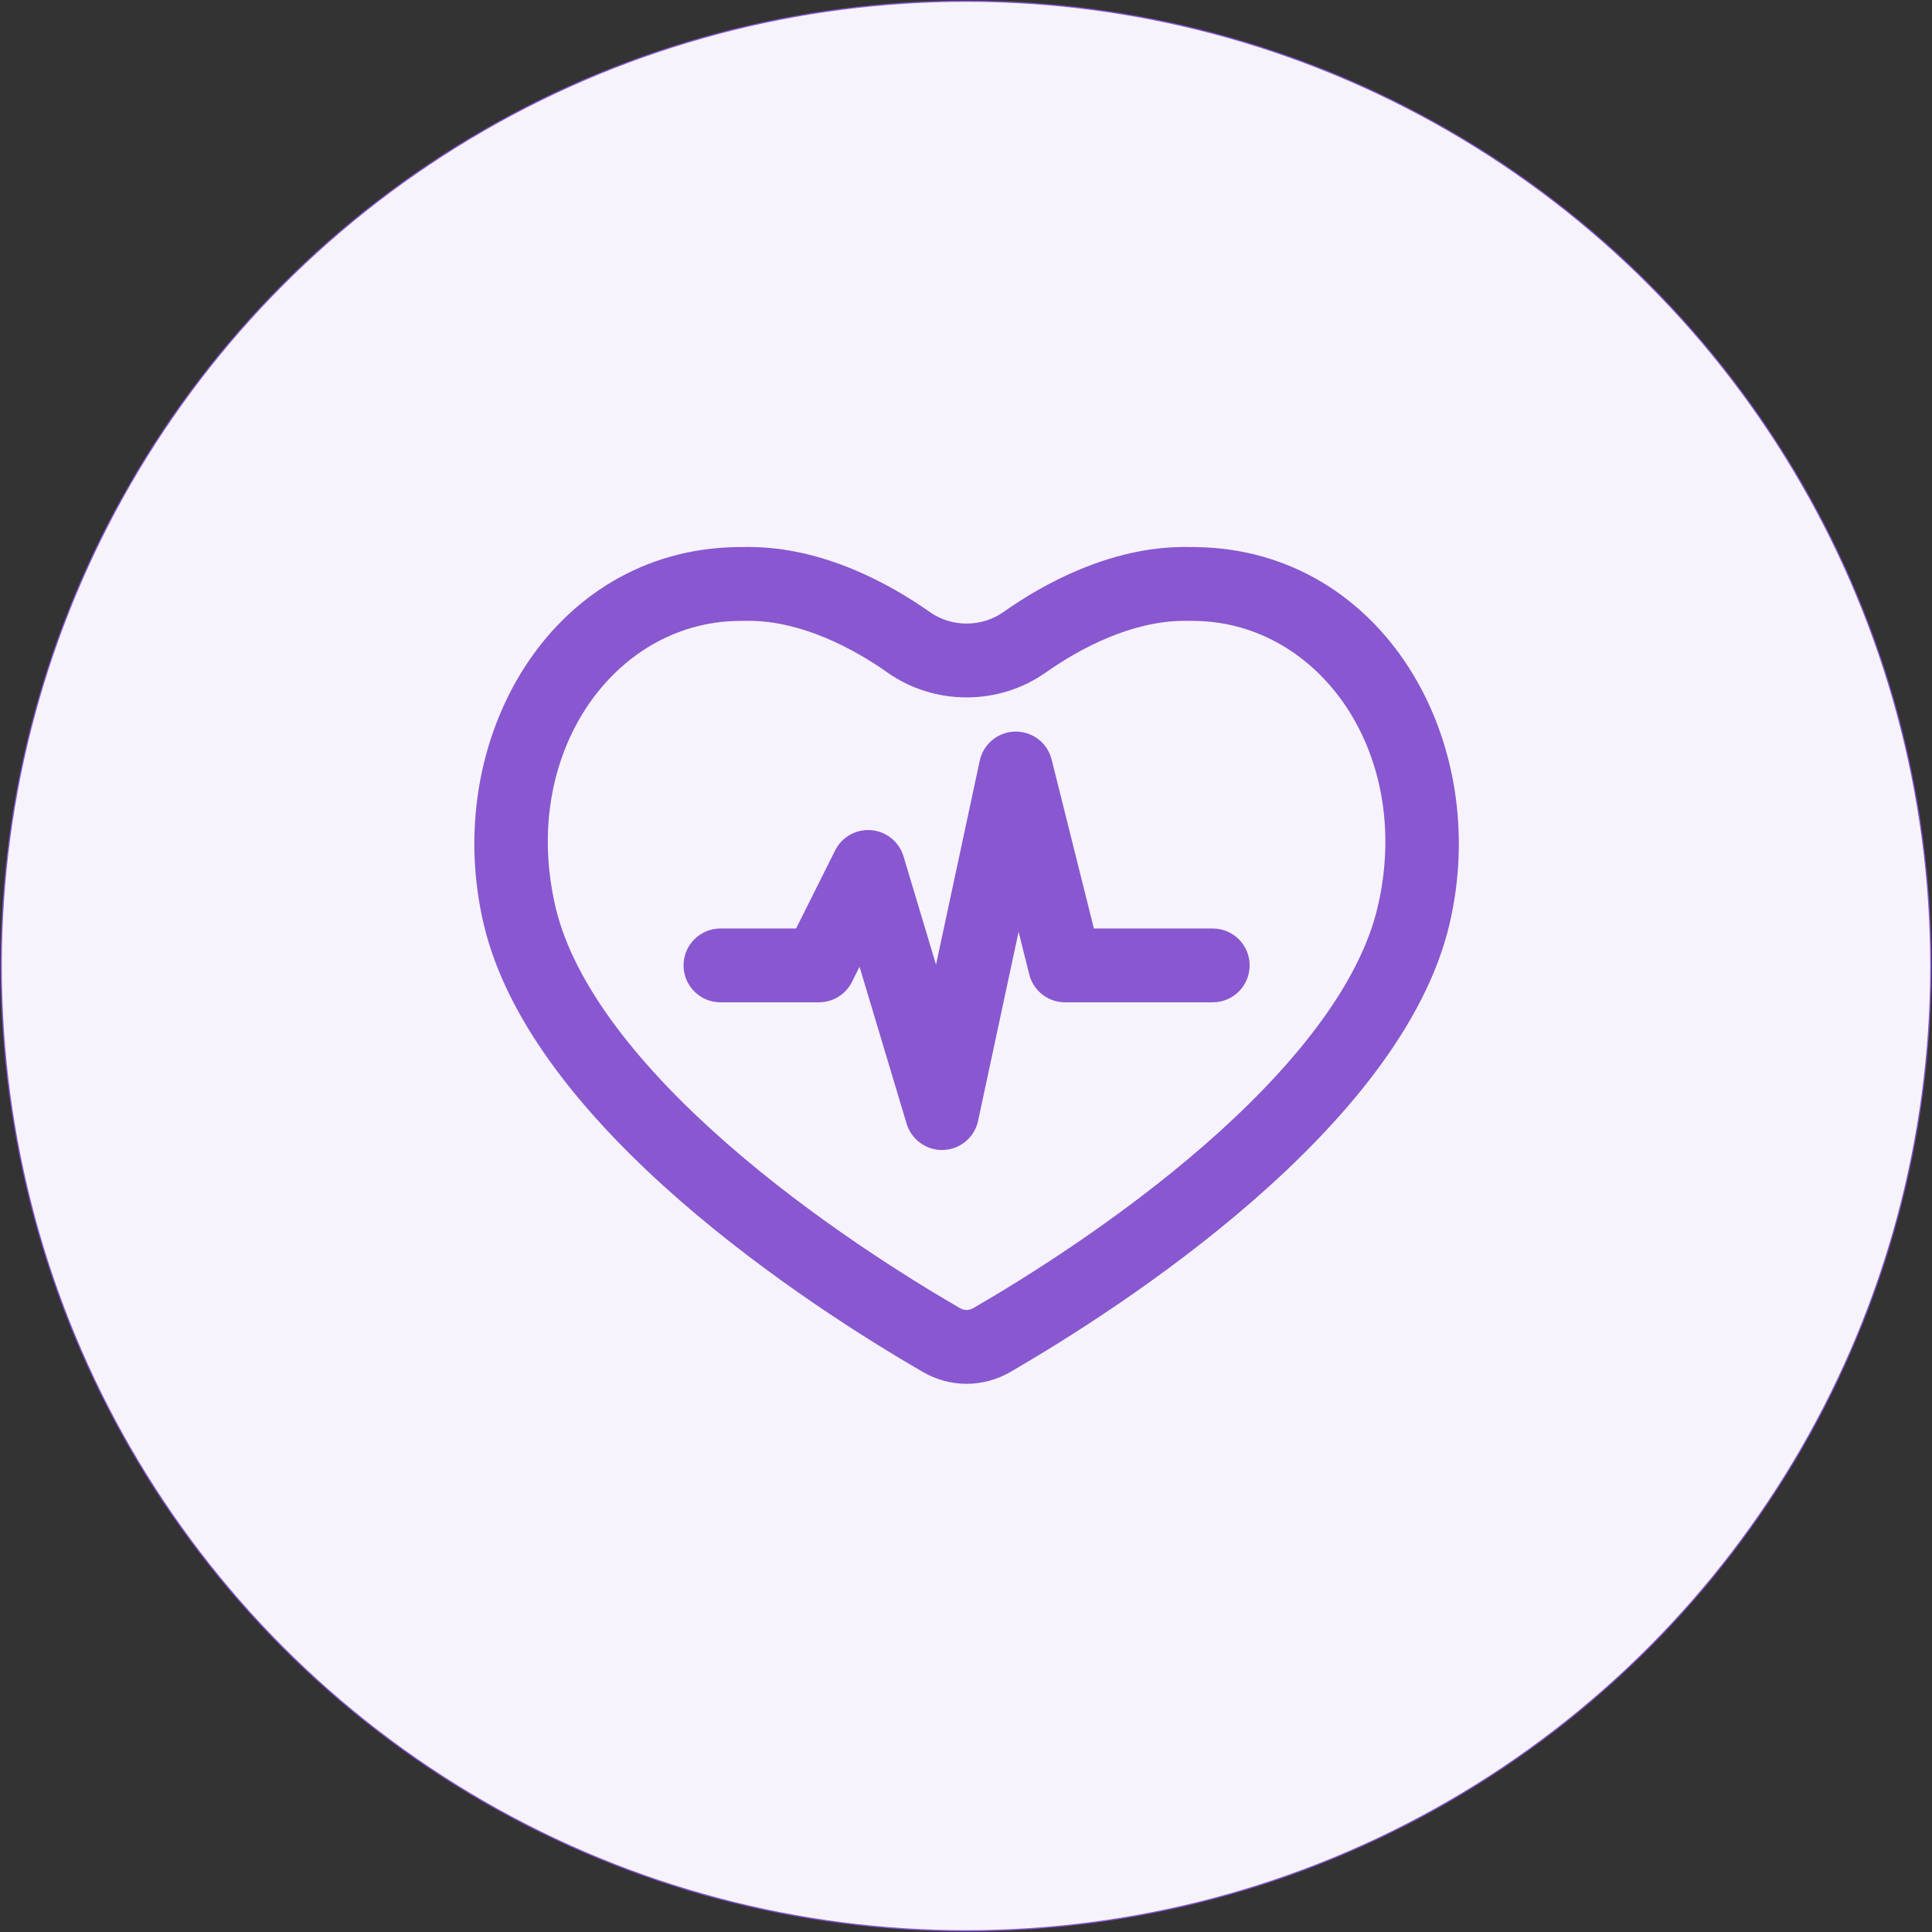 <svg width="1619" height="1619" viewBox="0 0 1619 1619" fill="none" xmlns="http://www.w3.org/2000/svg">
<rect x="0" y="0" width="1619" height="1619" fill="#333333" stroke="none"/>
<circle cx="809.5" cy="809.5" r="808.5" fill="#F6F3FC" stroke="#8957D0"/>
<path d="M881.264 636.497C877.773 622.534 865.116 612.823 850.726 613.067C836.336 613.311 824.015 623.445 820.999 637.518L784.377 808.423L757.133 717.61C753.488 705.461 742.797 696.768 730.16 695.677C717.523 694.586 705.501 701.32 699.829 712.664L667.13 778.062H603.75C586.664 778.062 572.812 791.914 572.812 809C572.812 826.086 586.664 839.938 603.75 839.938H686.25C697.968 839.938 708.681 833.317 713.921 822.836L720.284 810.111L759.742 941.64C763.801 955.168 776.506 964.23 790.618 963.663C804.73 963.095 816.666 953.042 819.626 939.232L853.569 780.833L862.486 816.503C865.929 830.276 878.304 839.938 892.5 839.938H1016.25C1033.34 839.938 1047.19 826.086 1047.19 809C1047.19 791.914 1033.34 778.062 1016.25 778.062H916.655L881.264 636.497Z" fill="#8957D0"/>
<path fill-rule="evenodd" clip-rule="evenodd" d="M773.215 1149.64C796.192 1162.95 823.808 1162.95 846.785 1149.64C938.778 1096.32 1174.33 945.184 1214.6 774.679C1250.96 620.717 1158.68 460.746 1002.43 458.447C999.201 458.399 995.928 458.375 992.607 458.375C929.704 458.375 873.547 489.794 840.624 513.023C822.638 525.713 797.362 525.713 779.376 513.023C746.453 489.794 690.296 458.375 627.393 458.375C624.072 458.375 620.799 458.399 617.573 458.447C461.317 460.746 369.042 620.717 405.4 774.679C445.665 945.184 681.222 1096.32 773.215 1149.64ZM1154.38 760.458C1138.9 826.029 1082.63 895.643 1009.43 959.468C938.22 1021.55 860.112 1070.4 815.759 1096.1C811.971 1098.3 808.029 1098.3 804.241 1096.1C759.888 1070.4 681.78 1021.55 610.573 959.468C537.374 895.643 481.104 826.029 465.619 760.458C435.425 632.599 513.576 521.858 618.484 520.315C621.402 520.272 624.372 520.25 627.393 520.25C671.167 520.25 714.422 542.92 743.705 563.58C783.078 591.361 836.922 591.361 876.295 563.58C905.578 542.92 948.833 520.25 992.607 520.25C995.628 520.25 998.598 520.272 1001.52 520.315C1106.42 521.858 1184.57 632.599 1154.38 760.458Z" fill="#8957D0"/>
</svg>
